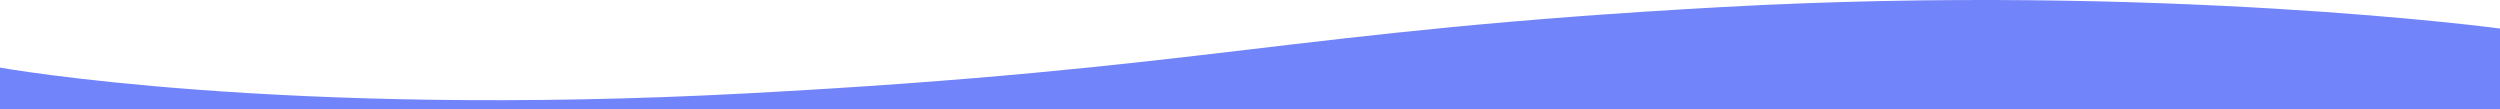 <?xml version="1.0" encoding="utf-8"?>
<!-- Generator: Adobe Illustrator 26.0.3, SVG Export Plug-In . SVG Version: 6.00 Build 0)  -->
<!DOCTYPE svg PUBLIC "-//W3C//DTD SVG 1.1//EN" "http://www.w3.org/Graphics/SVG/1.1/DTD/svg11.dtd">
<svg version="1.1" id="Layer_1" xmlns:x="http://ns.adobe.com/Extensibility/1.0/" xmlns:i="http://ns.adobe.com/AdobeIllustrator/10.0/" xmlns:graph="http://ns.adobe.com/Graphs/1.0/"
	 xmlns="http://www.w3.org/2000/svg" xmlns:xlink="http://www.w3.org/1999/xlink" x="0px" y="0px" viewBox="0 0 1600 69.787"
	 style="enable-background:new 0 0 1600 69.787;" xml:space="preserve">
<style type="text/css">
	.st0{fill:#7284FA;}
</style>
<path class="st0" d="M1600,69.787V18.262c0,0-216.612-29.158-497.057-13.787C822.498,19.846,776.794,43.867,478.219,59.746
	C179.644,75.625,0,43.262,0,43.262v26.525H1600z"/>
</svg>

